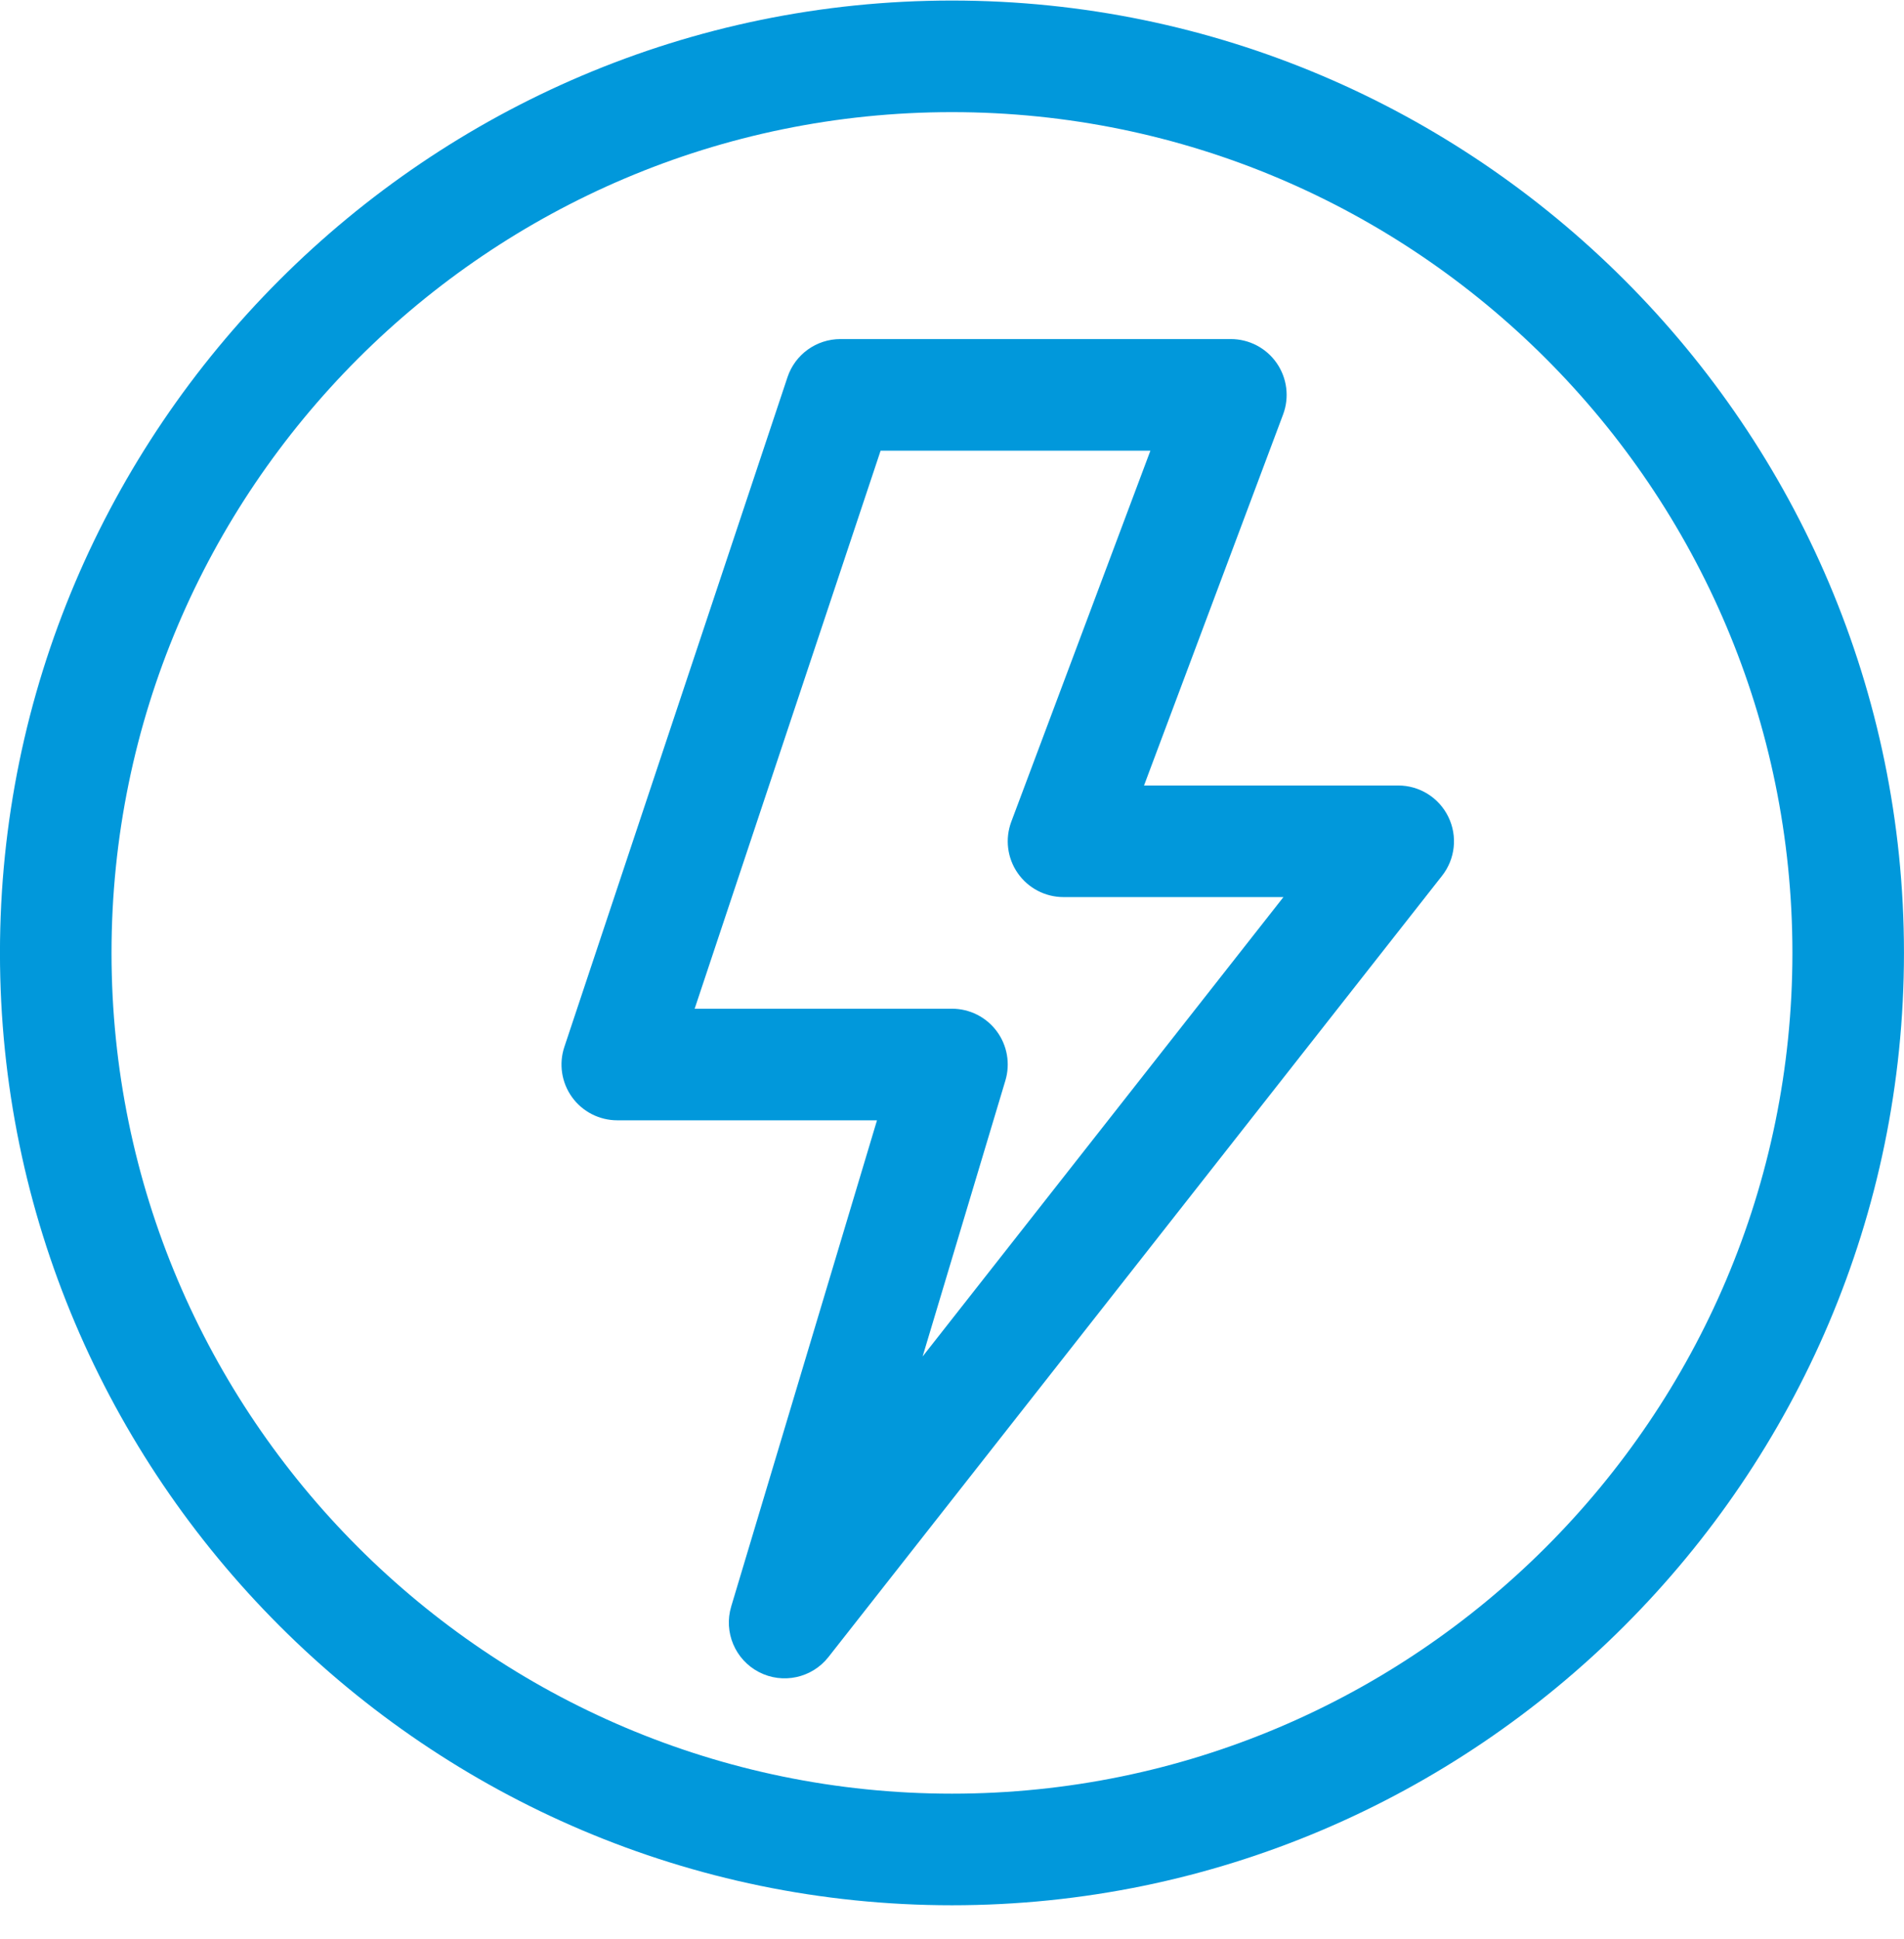 <svg xmlns="http://www.w3.org/2000/svg" fill="none" viewBox="0 0 56 57" height="57" width="56">
<g clip-path="url(#clip0_27_5038)">
<path fill="#0198DB" d="M27.999 0.016C12.58 0.016 -0.001 12.6 -0.001 28.016C-0.001 43.435 12.583 56.016 27.999 56.016C43.417 56.016 55.999 43.433 55.999 28.016C55.999 12.598 43.416 0.016 27.999 0.016ZM27.999 52.735C14.369 52.735 3.28 41.646 3.28 28.016C3.28 14.386 14.369 3.297 27.999 3.297C41.629 3.297 52.718 14.386 52.718 28.016C52.718 41.646 41.629 52.735 27.999 52.735Z"></path>
<path fill="#0198DB" d="M42.599 24.018C42.325 23.453 41.752 23.094 41.124 23.094H33.648L37.738 12.186C37.927 11.682 37.857 11.118 37.55 10.675C37.244 10.233 36.74 9.969 36.202 9.969H24.718C24.011 9.969 23.384 10.421 23.161 11.091L16.599 30.779C16.432 31.279 16.516 31.829 16.824 32.257C17.132 32.684 17.628 32.938 18.155 32.938H25.794L21.506 47.232C21.279 47.987 21.622 48.797 22.321 49.16C23.021 49.523 23.88 49.337 24.367 48.717L42.414 25.748C42.802 25.255 42.874 24.582 42.599 24.018ZM27.136 39.881L29.57 31.769C29.719 31.272 29.625 30.734 29.315 30.318C29.006 29.902 28.517 29.657 27.999 29.657H20.431L25.9 13.251H33.835L29.744 24.159C29.555 24.663 29.625 25.227 29.932 25.669C30.238 26.112 30.742 26.375 31.28 26.375H37.748L27.136 39.881Z"></path>
</g>
<defs>
<clipPath id="clip0_27_5038">
<rect transform="translate(0 0.016)" fill="white" height="56" width="56"></rect>
</clipPath>
</defs>
</svg>
